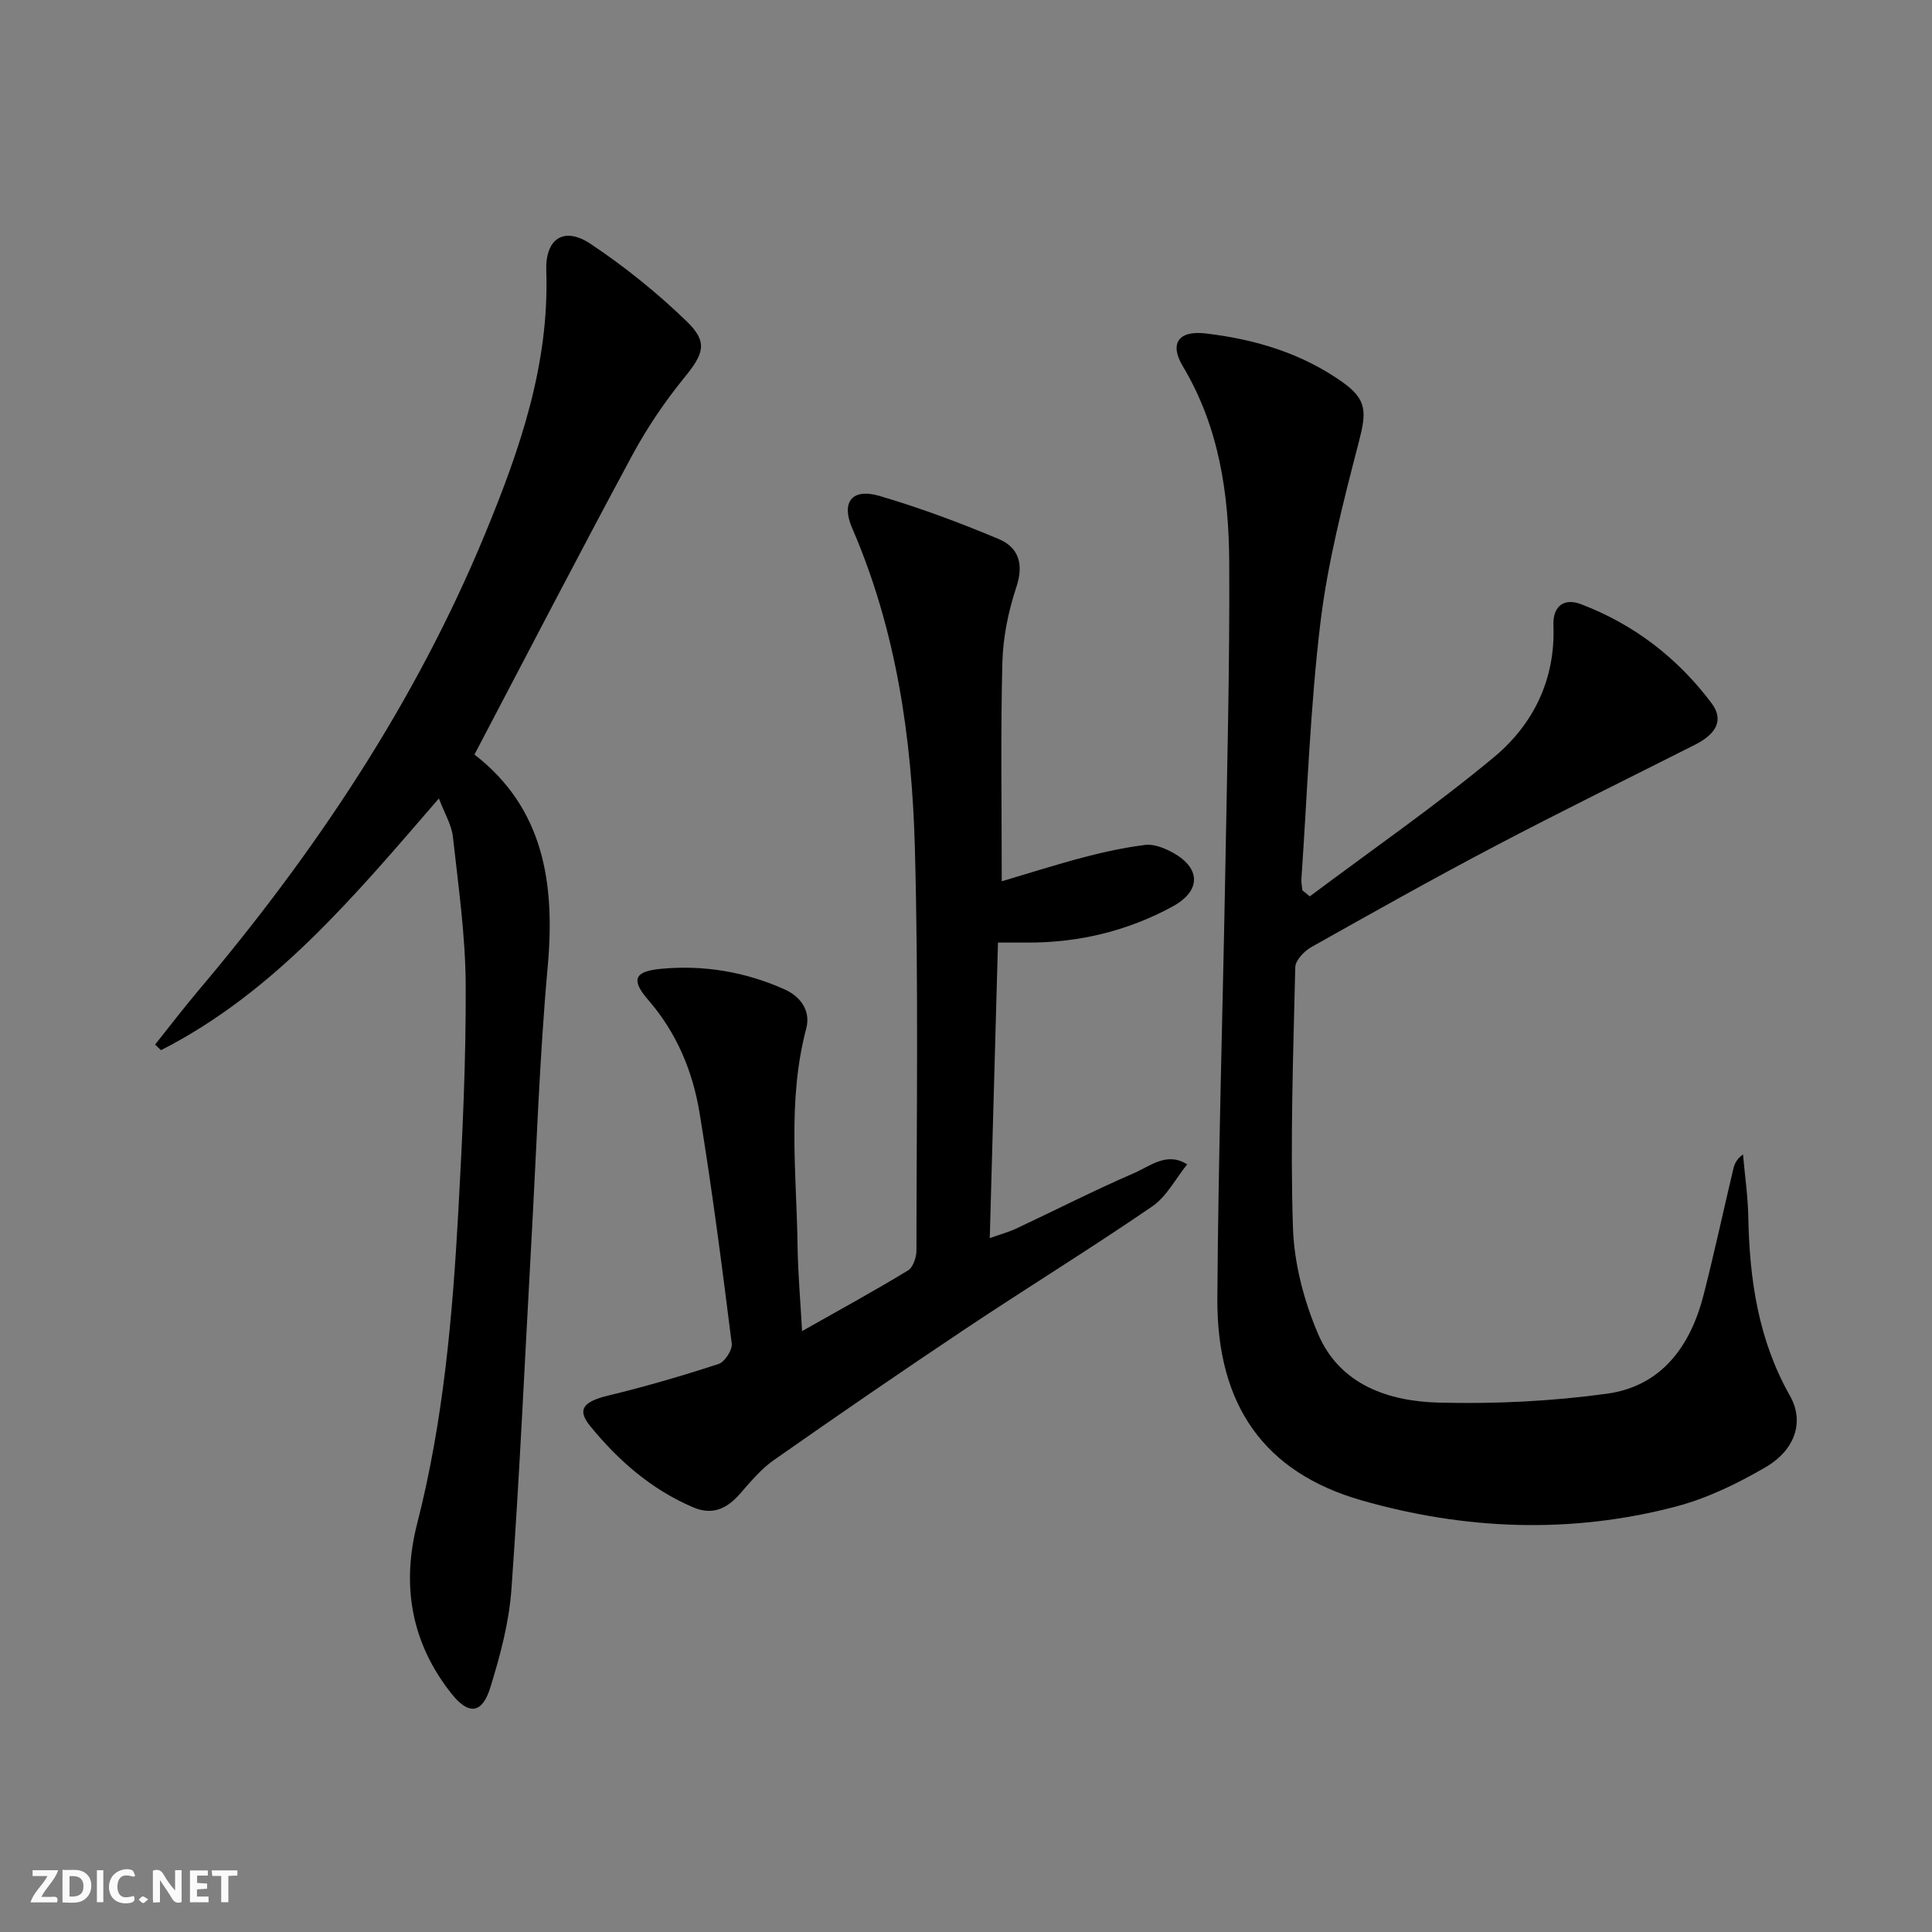 <svg enable-background="new 0 0 400 400" viewBox="0 0 400 400" xmlns="http://www.w3.org/2000/svg"><rect x="0" y="0" width="400" height="400" fill="#808080" stroke="none"/><g fill="#fbfafa"><path d="m37.59 393.81c-.92.31-1.52.05-2-.78-.7-1.2-1.52-2.34-2.47-3.78v4.59c-.55.03-.95.05-1.41.07-.03-.37-.06-.64-.06-.91 0-1.91 0-3.81 0-5.7 1.13-.41 1.77-.03 2.29.91.62 1.11 1.38 2.14 2.31 3.19v-4.2h1.35v6.61z"/><path d="m12.94 393.88v-6.75c1.9.19 3.93-.54 5.37 1.29.8 1.01.78 2.88.03 3.97-1.37 1.97-3.4 1.51-5.4 1.49m1.45-1.22c2.04.12 2.92-.58 2.89-2.21-.03-1.51-.98-2.19-2.89-2z"/><path d="m11.81 393.87h-5.49c.68-2.18 2.47-3.48 3.51-5.45h-3.08v-1.21h5.29c-.71 2.13-2.44 3.48-3.47 5.51.86 0 1.63.04 2.39-.01.79-.05 1.14.21.85 1.16"/><path d="m39.33 393.86v-6.61h3.7v1.07h-2.22v1.52c.68.04 1.34.09 2.07.13v1.07c-.72.05-1.38.09-2.1.14v1.48h2.4v1.19h-3.85z"/><path d="m27.71 388.56c-1.15-.3-2.46-.61-3.1.64-.37.73-.41 1.93-.06 2.67.63 1.35 1.99.93 3.17.68.35.94-.01 1.32-.93 1.46-1.62.25-3.05-.27-3.76-1.48-.73-1.25-.6-3.03.31-4.17.88-1.11 2.71-1.7 4-1.16.32.13.44.74.65 1.12-.1.08-.19.16-.28.24"/><path d="m49.15 387.24v1.07c-.59.02-1.17.05-1.87.08v5.44h-1.48v-5.44h-1.85c-.05-.4-.08-.73-.13-1.15z"/><path d="m20.06 387.21h1.33v6.62h-1.33z"/><path d="m30.68 393.25c-.49.38-.8.79-1.05.76-.32-.05-.6-.45-.9-.7.26-.24.51-.64.8-.67.29-.04.62.3 1.15.61"/></g><path d="m271.18 185.58c12.75-9.55 25.88-18.64 38.12-28.81 8.16-6.78 12.75-16.11 12.32-27.25-.16-4.11 2.24-5.75 5.71-4.43 10.96 4.17 20.02 11.14 27.03 20.5 2.57 3.44 1.07 6.33-3.45 8.61-13.8 6.97-27.69 13.78-41.37 20.97-12.8 6.73-25.42 13.81-38.03 20.91-1.48.83-3.31 2.74-3.34 4.18-.42 17.96-1.06 35.95-.48 53.89.24 7.42 2.27 15.16 5.2 22.02 4.51 10.57 14.62 13.97 25.09 14.23 11.57.29 23.28-.28 34.73-1.85 11.3-1.56 17.29-9.85 20-20.45 2.22-8.68 4.1-17.44 6.17-26.16.25-1.04.74-2.02 1.99-2.93.38 4.34 1.02 8.68 1.1 13.03.25 12.95 2.09 25.42 8.62 36.94 2.99 5.28 1.18 11.16-5.08 14.81-5.82 3.39-12.11 6.44-18.59 8.14-21.71 5.69-43.58 4.84-65.03-1.3-20.11-5.76-29.99-19.65-29.85-41.85.19-29.62 1.12-59.23 1.65-88.85.38-21.13.92-42.27.81-63.4-.07-14.2-2.07-28.11-9.62-40.72-2.81-4.69-.87-7.42 4.68-6.78 10.17 1.18 19.87 4.06 28.34 10.05 5.17 3.65 5.03 6.26 3.44 12.39-3.19 12.32-6.42 24.76-7.95 37.35-2.13 17.63-2.72 35.44-3.95 53.17-.05.77.14 1.56.21 2.35.51.4 1.02.82 1.53 1.24z" fill="#000001"/><path d="m166.06 275.59c7.89-4.46 15.01-8.35 21.93-12.56 1.06-.64 1.75-2.72 1.75-4.14.02-27.82.44-55.66-.33-83.47-.62-22.63-3.84-44.98-12.98-66.08-2.34-5.4-.02-8.33 5.67-6.66 8.37 2.46 16.6 5.53 24.65 8.91 4.12 1.73 5.27 5.16 3.68 9.95-1.66 4.98-2.76 10.36-2.9 15.6-.38 14.79-.13 29.6-.13 45.32 5.83-1.72 11.44-3.52 17.12-5.01 4.14-1.08 8.35-1.99 12.58-2.52 1.67-.21 3.63.53 5.21 1.33 6.3 3.2 6.61 8.09.41 11.45-9.34 5.07-19.47 7.5-30.15 7.44-1.65-.01-3.3 0-5.95 0-.56 20.18-1.12 40.2-1.7 61.19 2.31-.82 3.96-1.27 5.48-1.98 8.13-3.82 16.13-7.9 24.37-11.47 3.39-1.47 6.83-4.49 11.02-1.82-2.39 2.95-4.25 6.67-7.25 8.72-12.62 8.65-25.67 16.67-38.4 25.16-13.42 8.95-26.72 18.09-39.93 27.35-2.67 1.87-4.85 4.51-7.03 7-2.7 3.09-5.69 4.47-9.68 2.77-8.63-3.68-15.49-9.68-21.31-16.82-2.82-3.46-1.39-5.07 3.76-6.32 7.69-1.86 15.31-4.08 22.83-6.54 1.28-.42 2.88-2.9 2.72-4.22-2.01-15.96-4.06-31.92-6.67-47.79-1.41-8.59-4.74-16.57-10.61-23.34-3.6-4.15-2.96-5.92 2.55-6.45 8.87-.85 17.54.6 25.69 4.26 3.31 1.49 5.43 4.44 4.46 8.1-3.95 14.95-1.99 30.08-1.79 45.15.08 5.49.57 10.96.93 17.49z" fill="#000001"/><path d="m98.23 156.22c14.26 11.04 16.74 26.48 15.17 43.85-1.72 19.03-2.33 38.16-3.4 57.25-1.33 23.9-2.4 47.82-4.11 71.69-.49 6.87-2.32 13.75-4.37 20.36-1.69 5.45-4.47 5.77-8.01 1.33-8.34-10.48-10.44-22.38-7.14-35.26 5.43-21.2 7.32-42.87 8.52-64.61.86-15.6 1.6-31.24 1.53-46.86-.05-10.25-1.52-20.5-2.65-30.72-.27-2.48-1.73-4.82-2.9-7.94-17.52 20.25-34.06 40.16-57.54 52.12-.41-.39-.82-.78-1.22-1.16 2.94-3.68 5.8-7.44 8.84-11.04 24.31-28.76 45.06-59.78 59.48-94.7 7.18-17.38 13.33-35.09 12.67-54.42-.23-6.77 3.68-9.27 9.17-5.62 7.11 4.74 13.88 10.2 20.01 16.15 4.41 4.29 3.31 6.73-.58 11.52-4.06 4.99-7.74 10.42-10.79 16.08-10.96 20.34-21.59 40.87-32.68 61.98z" fill="#000001"/></svg>